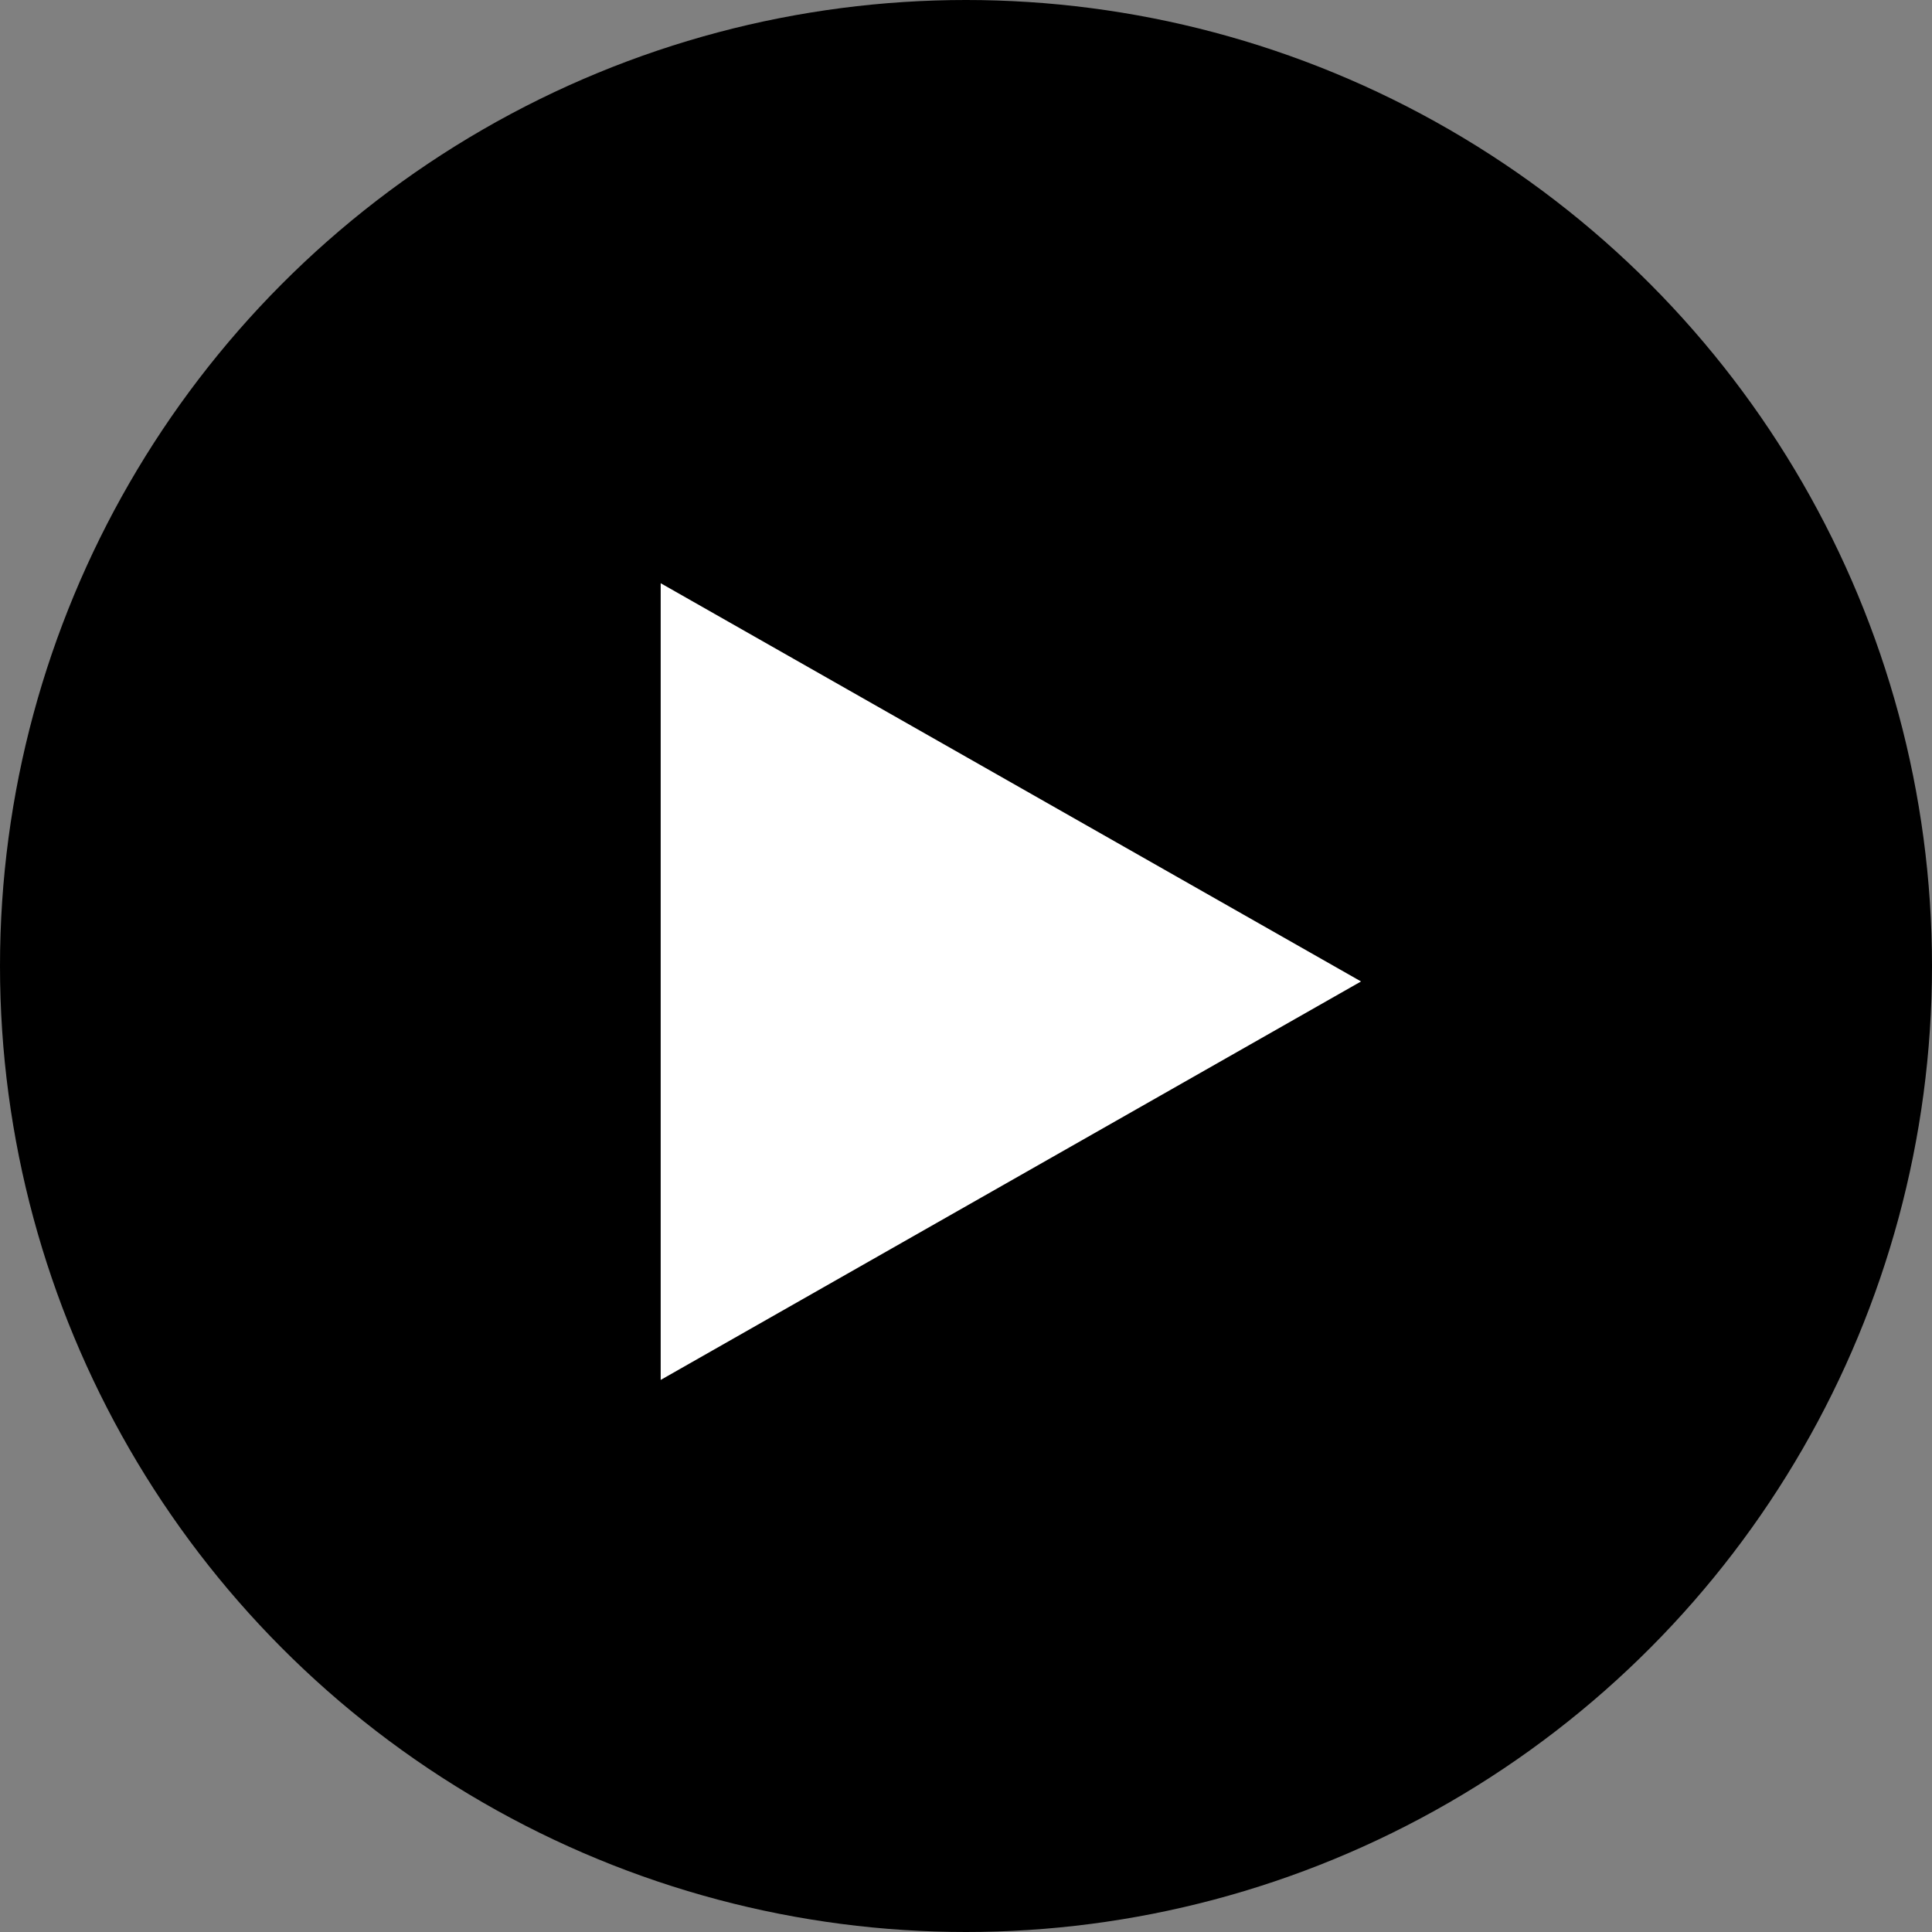 <svg xmlns="http://www.w3.org/2000/svg" width="32" height="32" viewBox="0 0 32 32">
  <rect x="0" y="0" width="32" height="32" fill="#808080" stroke="none"/>
  <g id="Grupo_14186" data-name="Grupo 14186" transform="translate(-1155 -400)">
    <circle id="Elipse_1588" data-name="Elipse 1588" cx="16" cy="16" r="16" transform="translate(1155 400)"/>
    <g id="Grupo_13630" data-name="Grupo 13630" transform="translate(1165.943 409.66)">
      <path id="Trazado_13998" data-name="Trazado 13998" d="M78,83.027l11.6-6.6L78,69.831Z" transform="translate(-78 -69.831)" fill="#fff"/>
    </g>
  </g>
</svg>
